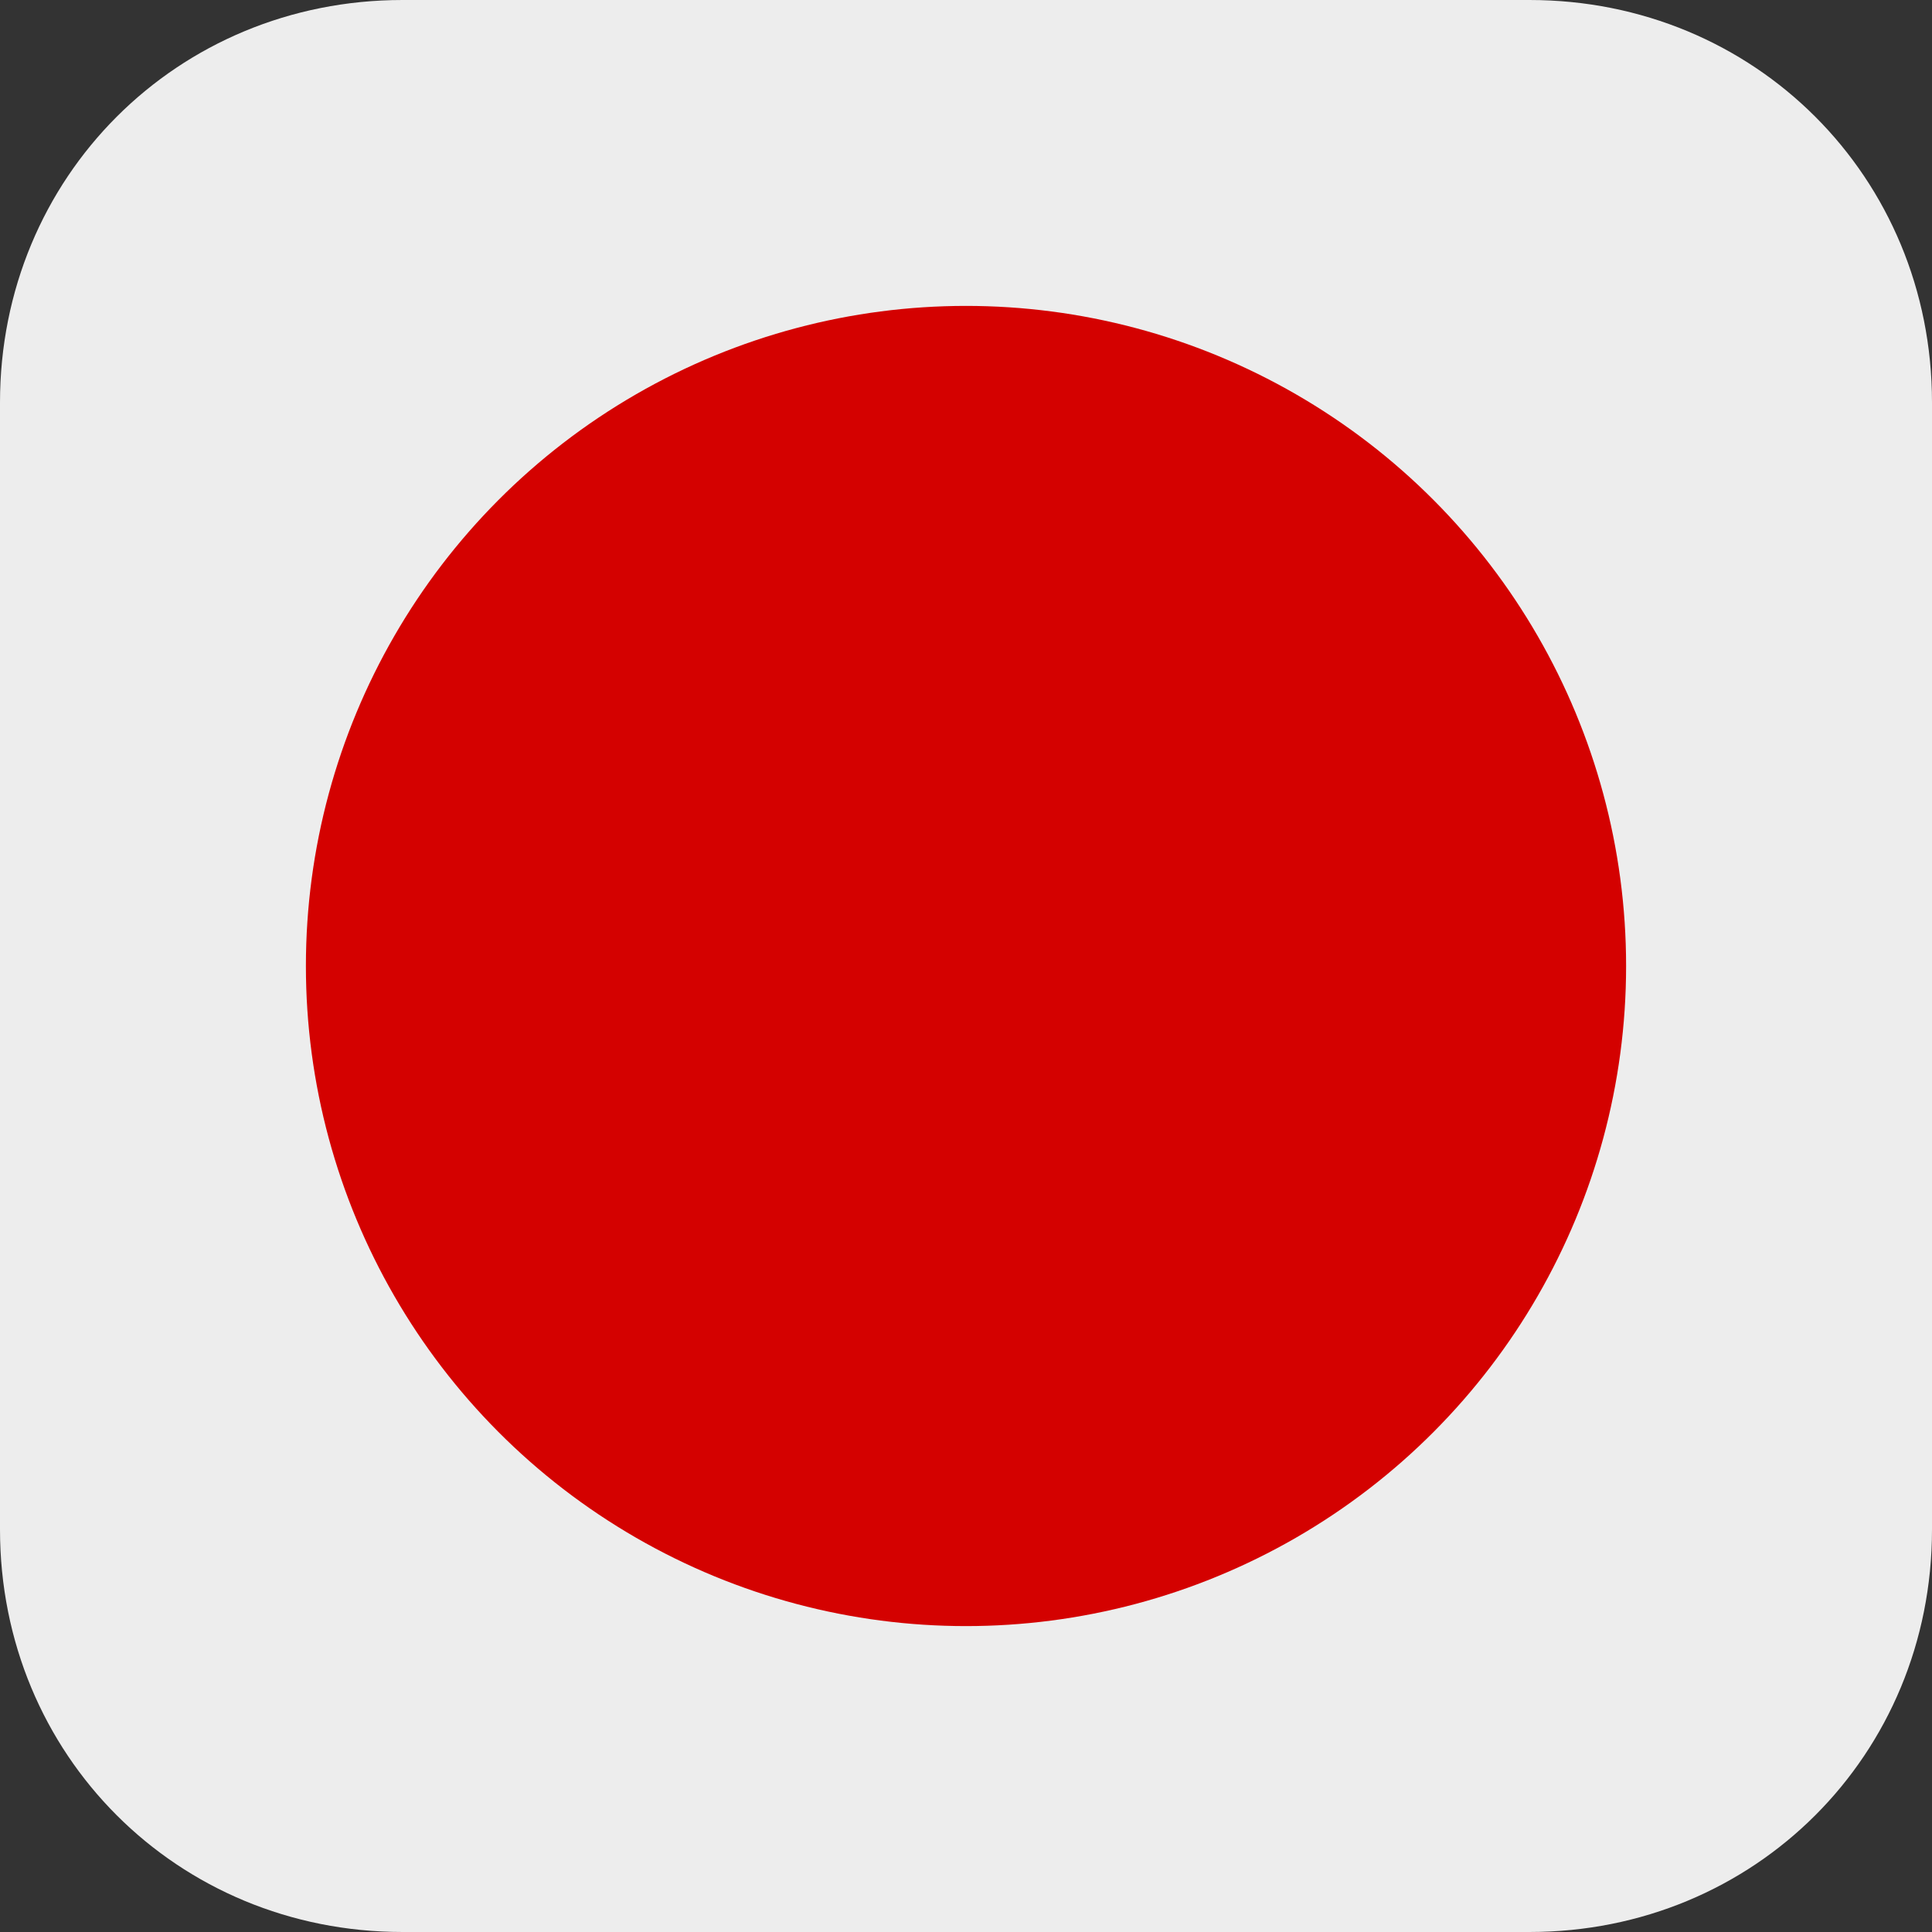<?xml version="1.0" encoding="utf-8"?>
<!-- Generator: Adobe Illustrator 27.0.0, SVG Export Plug-In . SVG Version: 6.00 Build 0)  -->
<svg version="1.1" id="레이어_1" xmlns="http://www.w3.org/2000/svg" xmlns:xlink="http://www.w3.org/1999/xlink" x="0px"
	 y="0px" viewBox="0 0 12 12" style="enable-background:new 0 0 12 12;" xml:space="preserve">
<rect x="0" y="0" width="12" height="12" fill="#333333" stroke="none"/>
<style type="text/css">
	.st0{fill:#EDEDED;}
	.st1{fill:#D40100;}
</style>
<path class="st0" d="M0,2.5C0,1.1,1.1,0,2.5,0h7C10.9,0,12,1.1,12,2.5v7c0,1.4-1.1,2.5-2.5,2.5h-7C1.1,12,0,10.9,0,9.5V2.5z"/>
<circle class="st1" cx="6" cy="6" r="4.1"/>
</svg>
